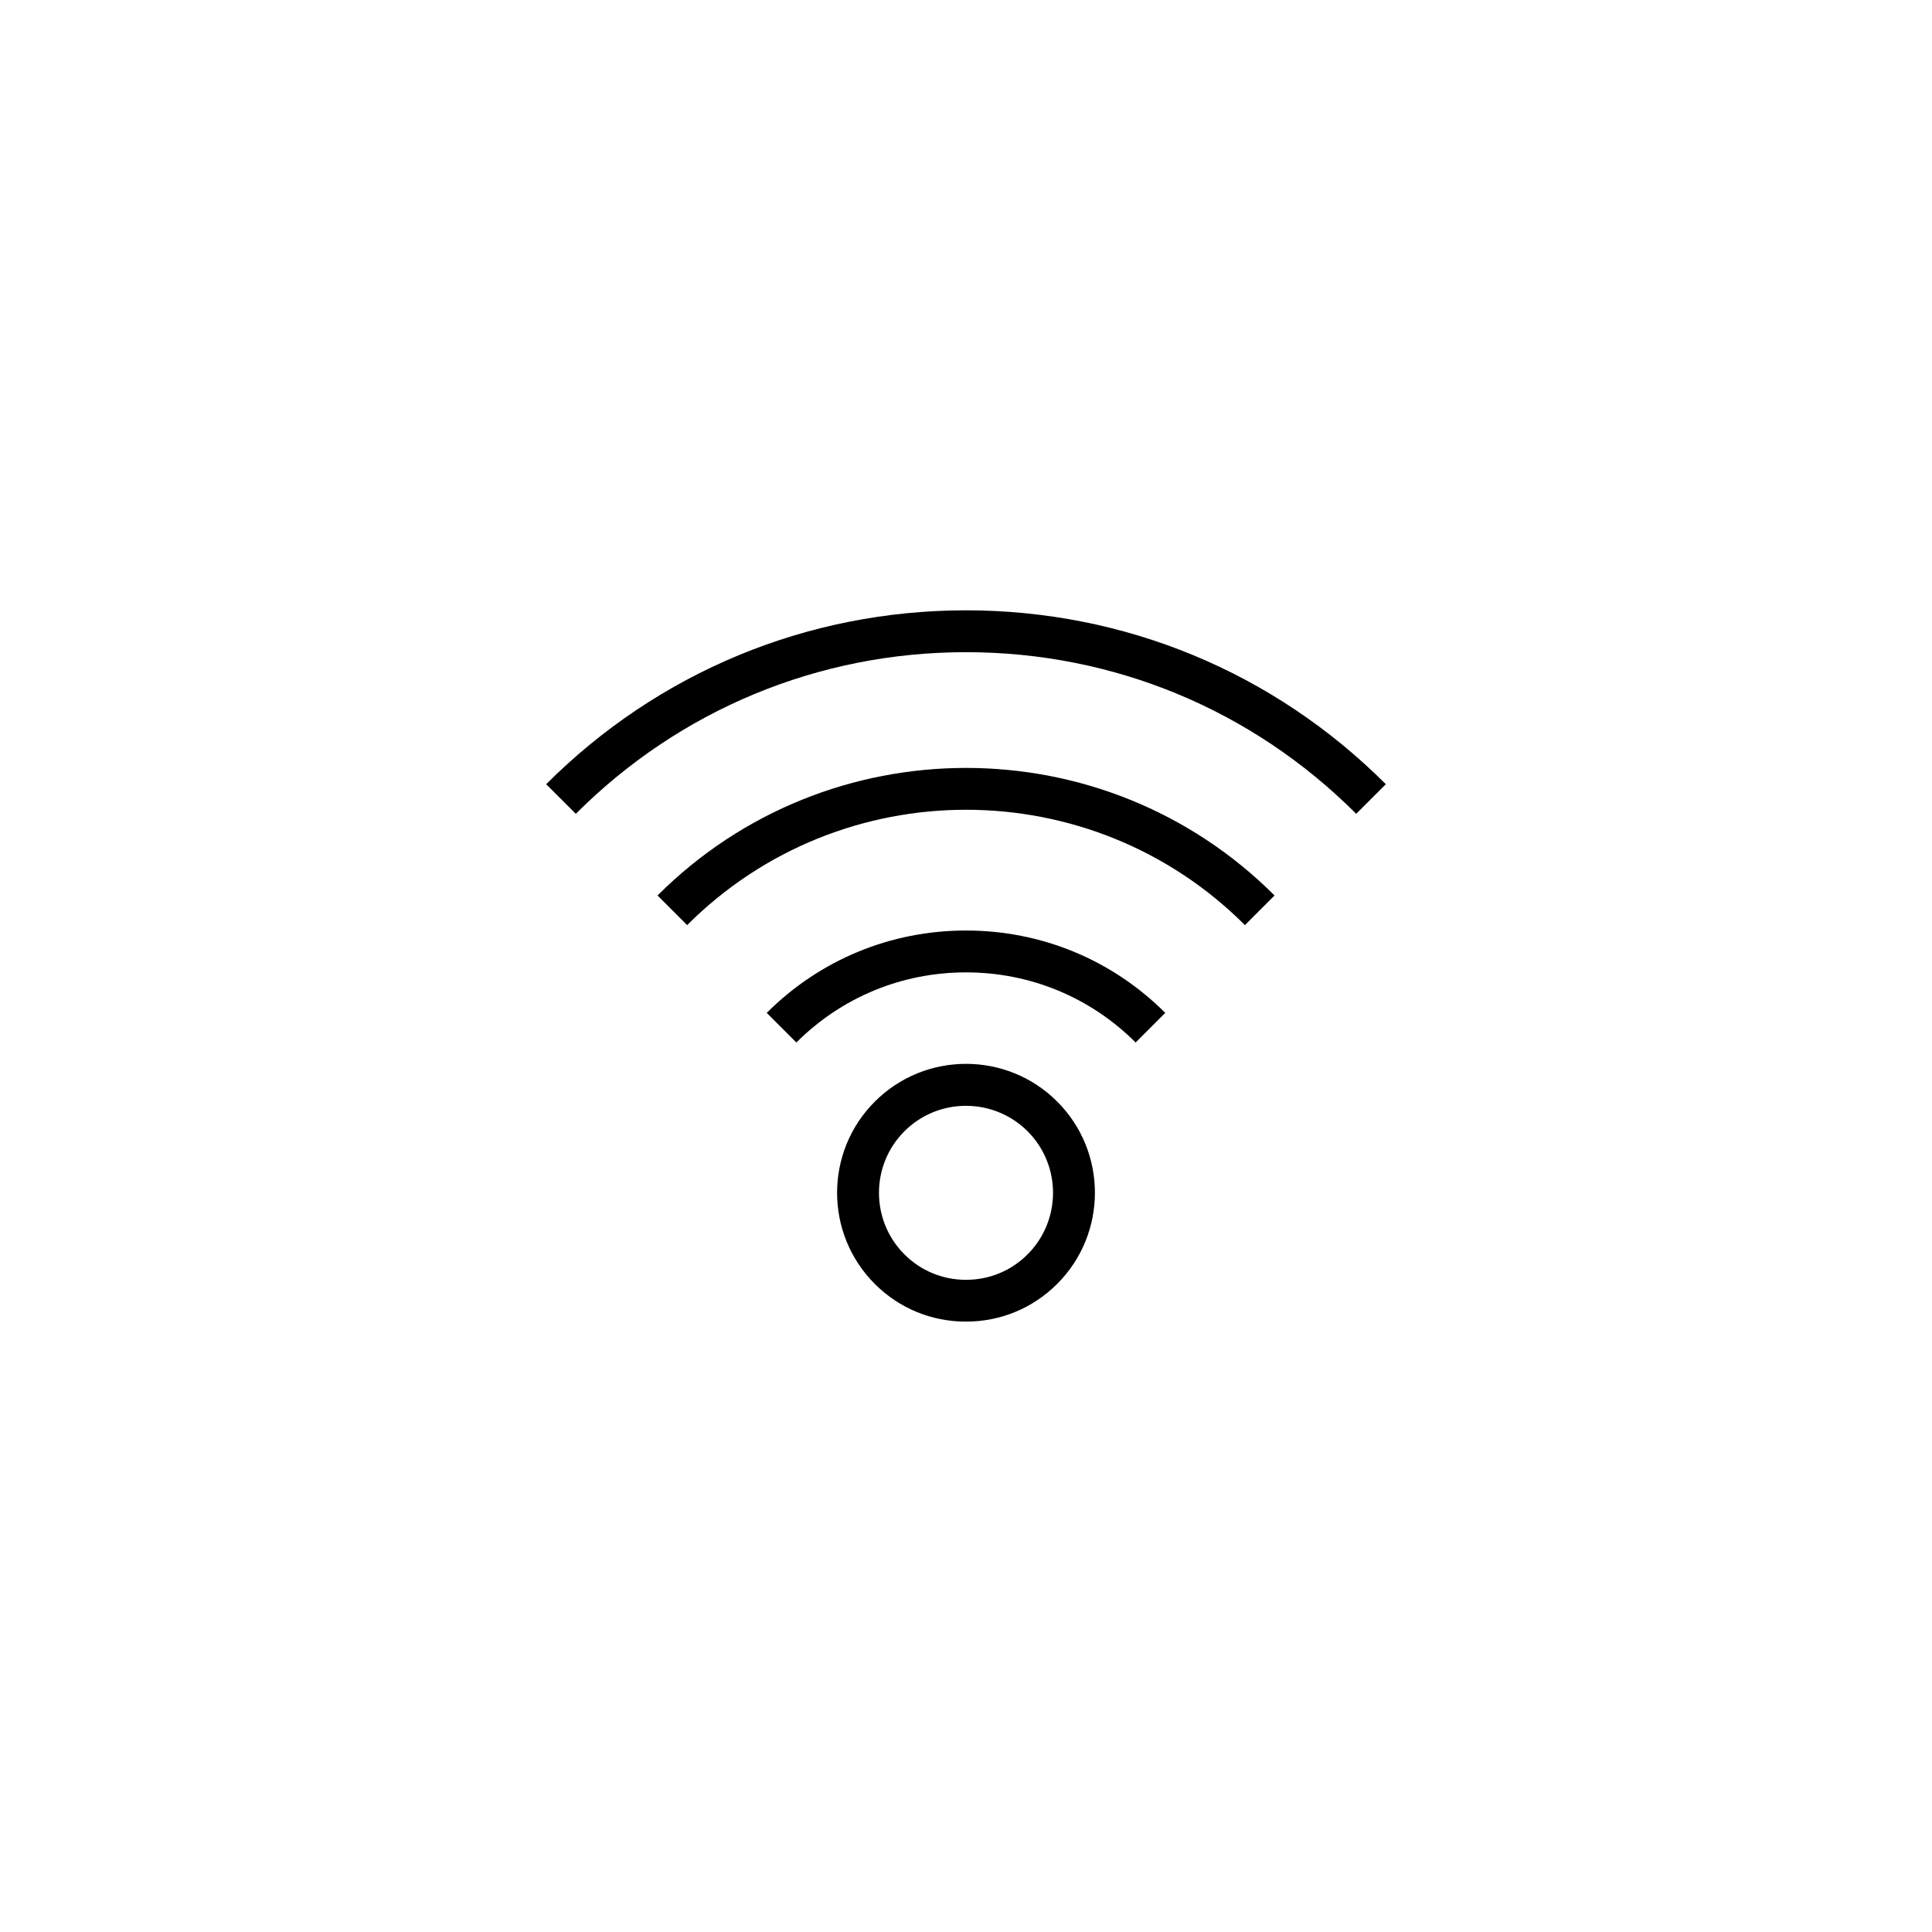 <svg width="212" height="212" viewBox="0 0 212 212" fill="none" xmlns="http://www.w3.org/2000/svg">
<path d="M95.994 120.883C90.475 126.395 90.475 135.376 95.994 140.888C98.665 143.56 102.212 145.022 106 145.022C109.788 145.022 113.335 143.553 116.006 140.881C121.526 135.369 121.526 126.388 116.006 120.876C110.494 115.357 101.513 115.357 96.001 120.876L95.994 120.883ZM112.756 137.645C110.954 139.447 108.558 140.436 106 140.436C103.442 140.436 101.046 139.447 99.244 137.645C95.52 133.921 95.52 127.857 99.244 124.133C101.11 122.268 103.555 121.342 106 121.342C108.445 121.342 110.89 122.275 112.756 124.133C116.48 127.857 116.48 133.921 112.756 137.645Z" fill="black"/>
<path d="M84.136 111.145L87.386 114.395C92.347 109.435 98.962 106.7 106 106.7C113.038 106.7 119.653 109.435 124.614 114.395L127.864 111.145C122.034 105.315 114.268 102.106 106 102.106C97.732 102.106 89.966 105.315 84.136 111.145Z" fill="black"/>
<path d="M59.932 86.051L63.183 89.301C74.617 77.868 89.824 71.564 106 71.564C122.176 71.564 137.383 77.86 148.817 89.301L152.068 86.051C139.765 73.748 123.405 66.971 106 66.971C88.595 66.971 72.243 73.748 59.932 86.051Z" fill="black"/>
<path d="M72.151 98.262L75.401 101.513C92.277 84.637 119.731 84.637 136.606 101.513L139.856 98.262C121.193 79.599 90.821 79.599 72.151 98.262Z" fill="black"/>
</svg>
